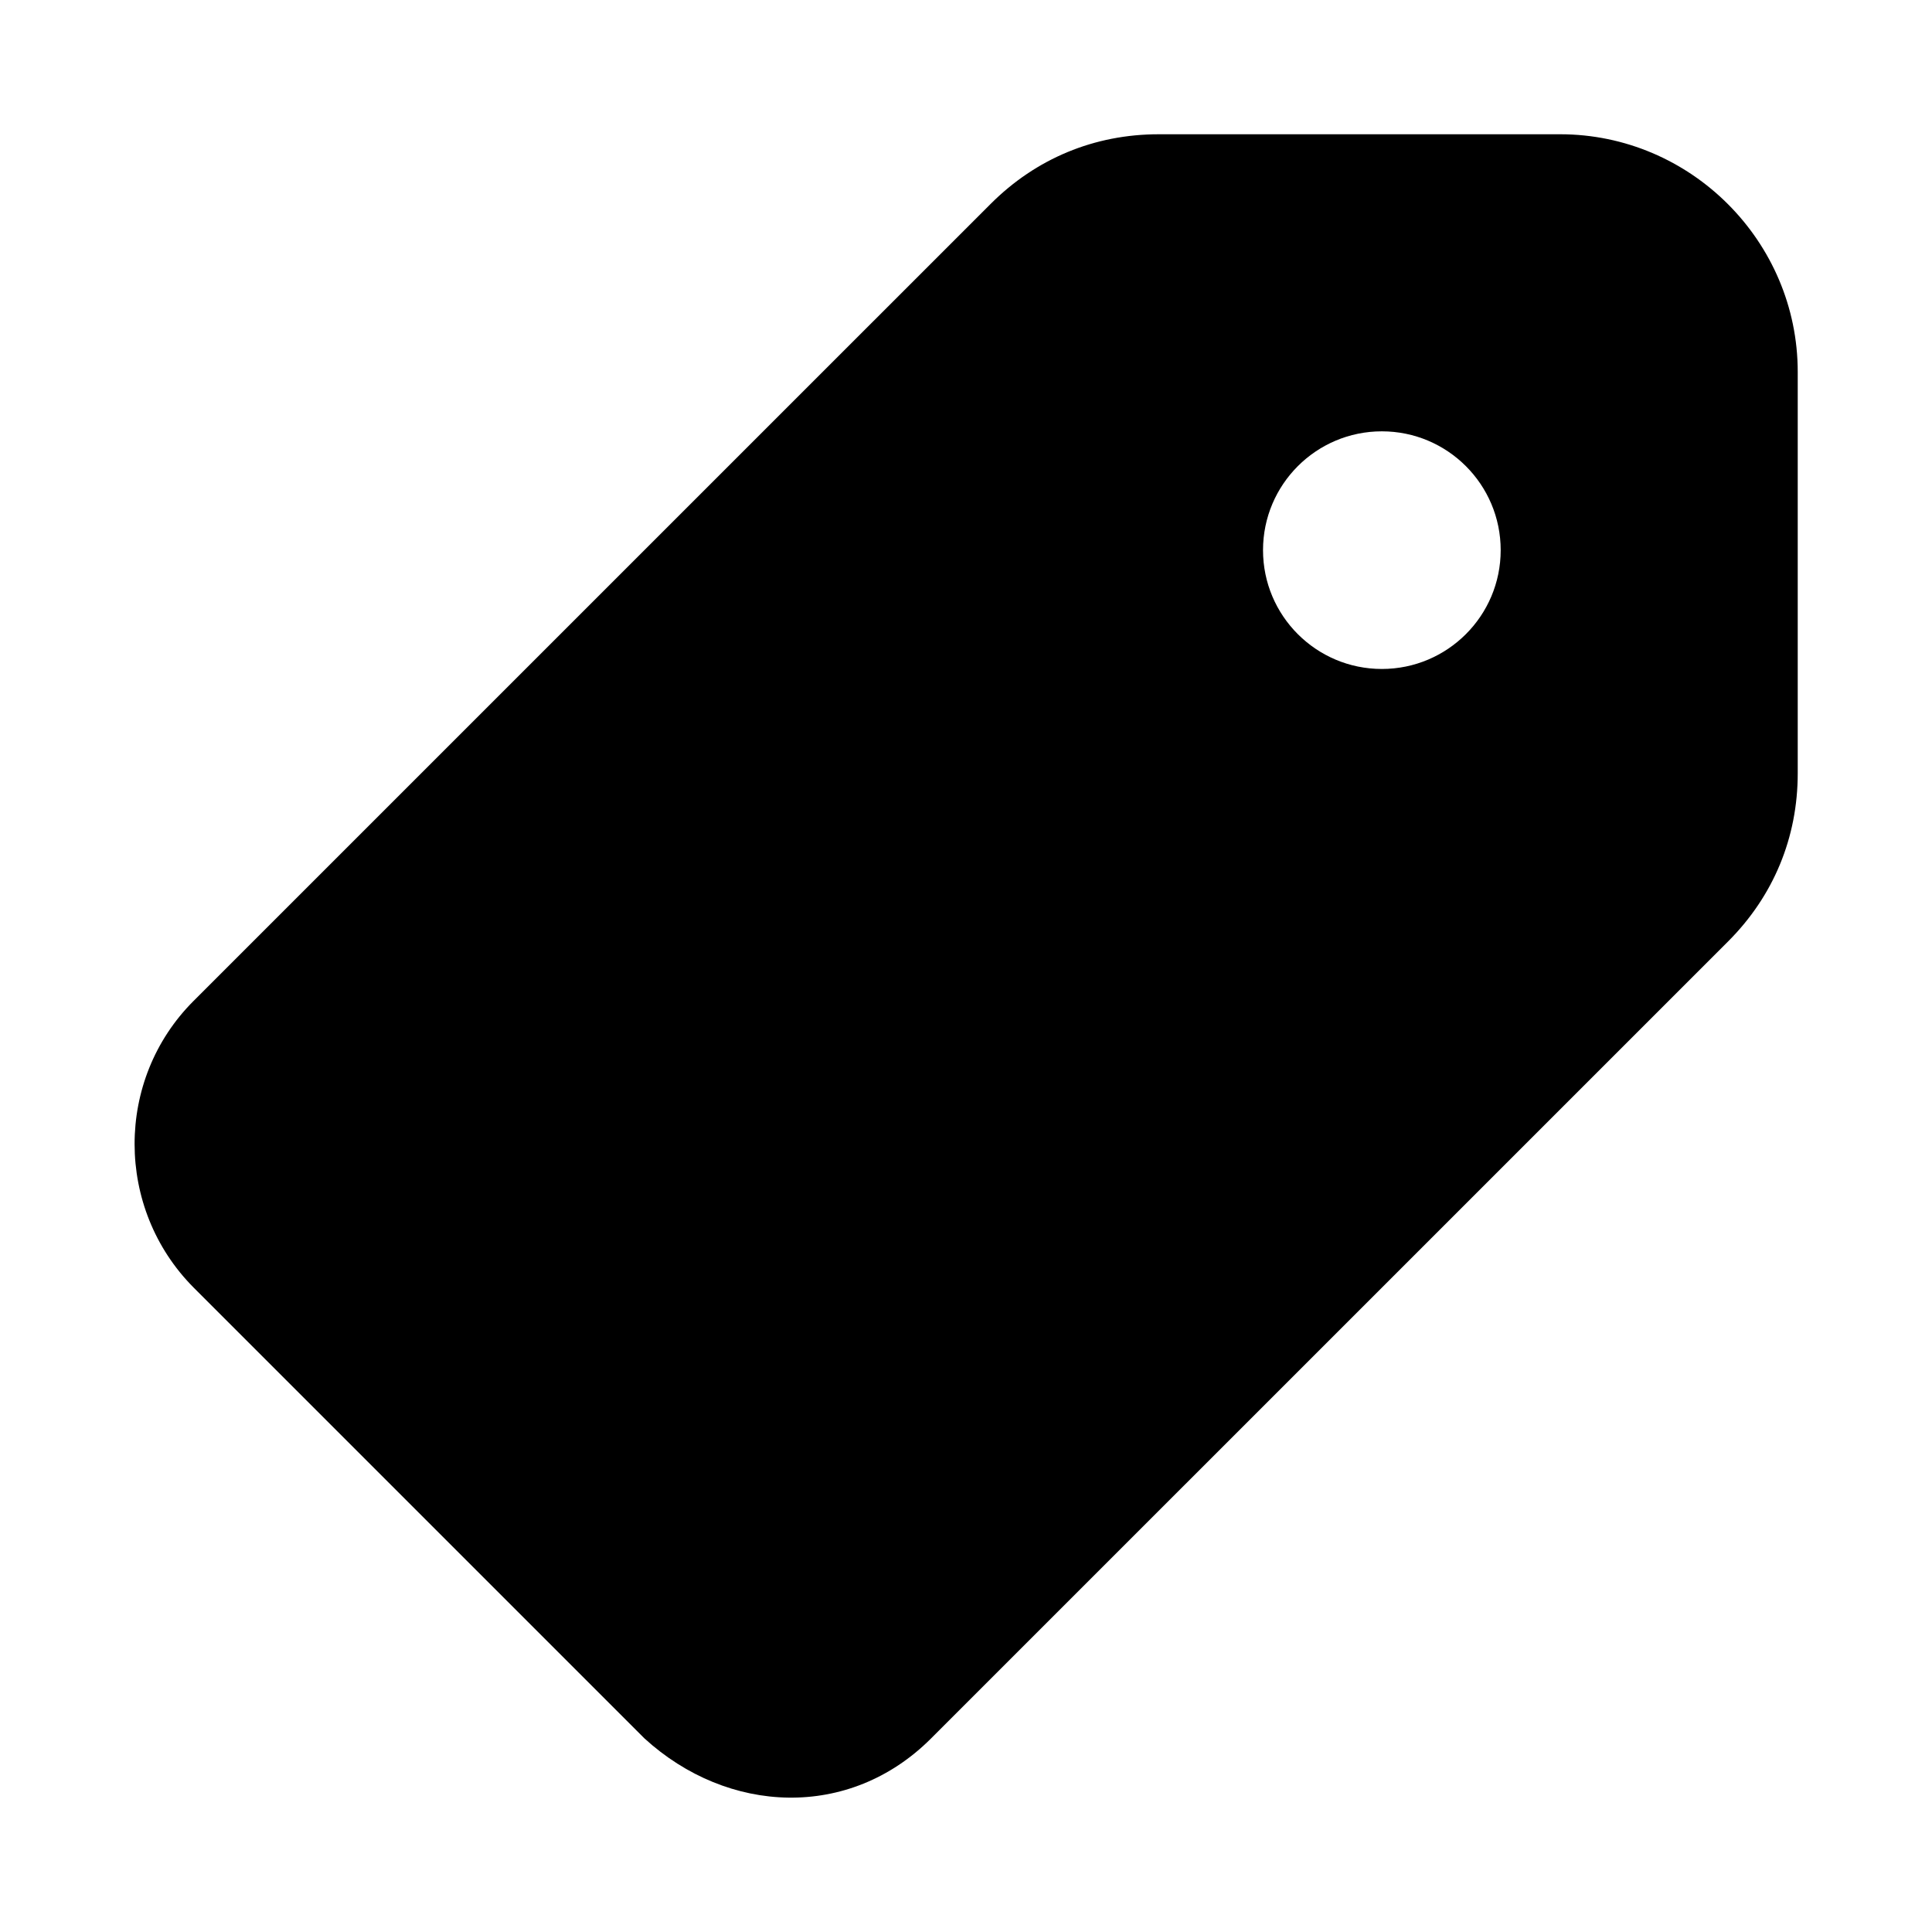 <?xml version="1.0" encoding="UTF-8"?>
<!-- Uploaded to: SVG Repo, www.svgrepo.com, Generator: SVG Repo Mixer Tools -->
<svg fill="#000000" width="800px" height="800px" version="1.1" viewBox="144 144 512 512" xmlns="http://www.w3.org/2000/svg">
 <path d="m451.05 179.58h106.39c34.613 0 62.977 28.359 62.977 62.977v106.39c0 17.016-6.418 32.5-18.441 44.531l-211.25 211.24c-21.645 21.645-53.848 20.145-75.914 0l-119.53-119.53c-20.758-20.902-20.879-55.043 0-75.914l211.25-211.24c12.035-12.035 27.508-18.453 44.523-18.453zm59.156 78.727c-17.383 0-31.492 14.098-31.492 31.492 0 17.383 14.105 31.484 31.492 31.484 17.383 0 31.492-14.098 31.492-31.484 0-17.395-14.105-31.492-31.492-31.492z"/>
</svg>